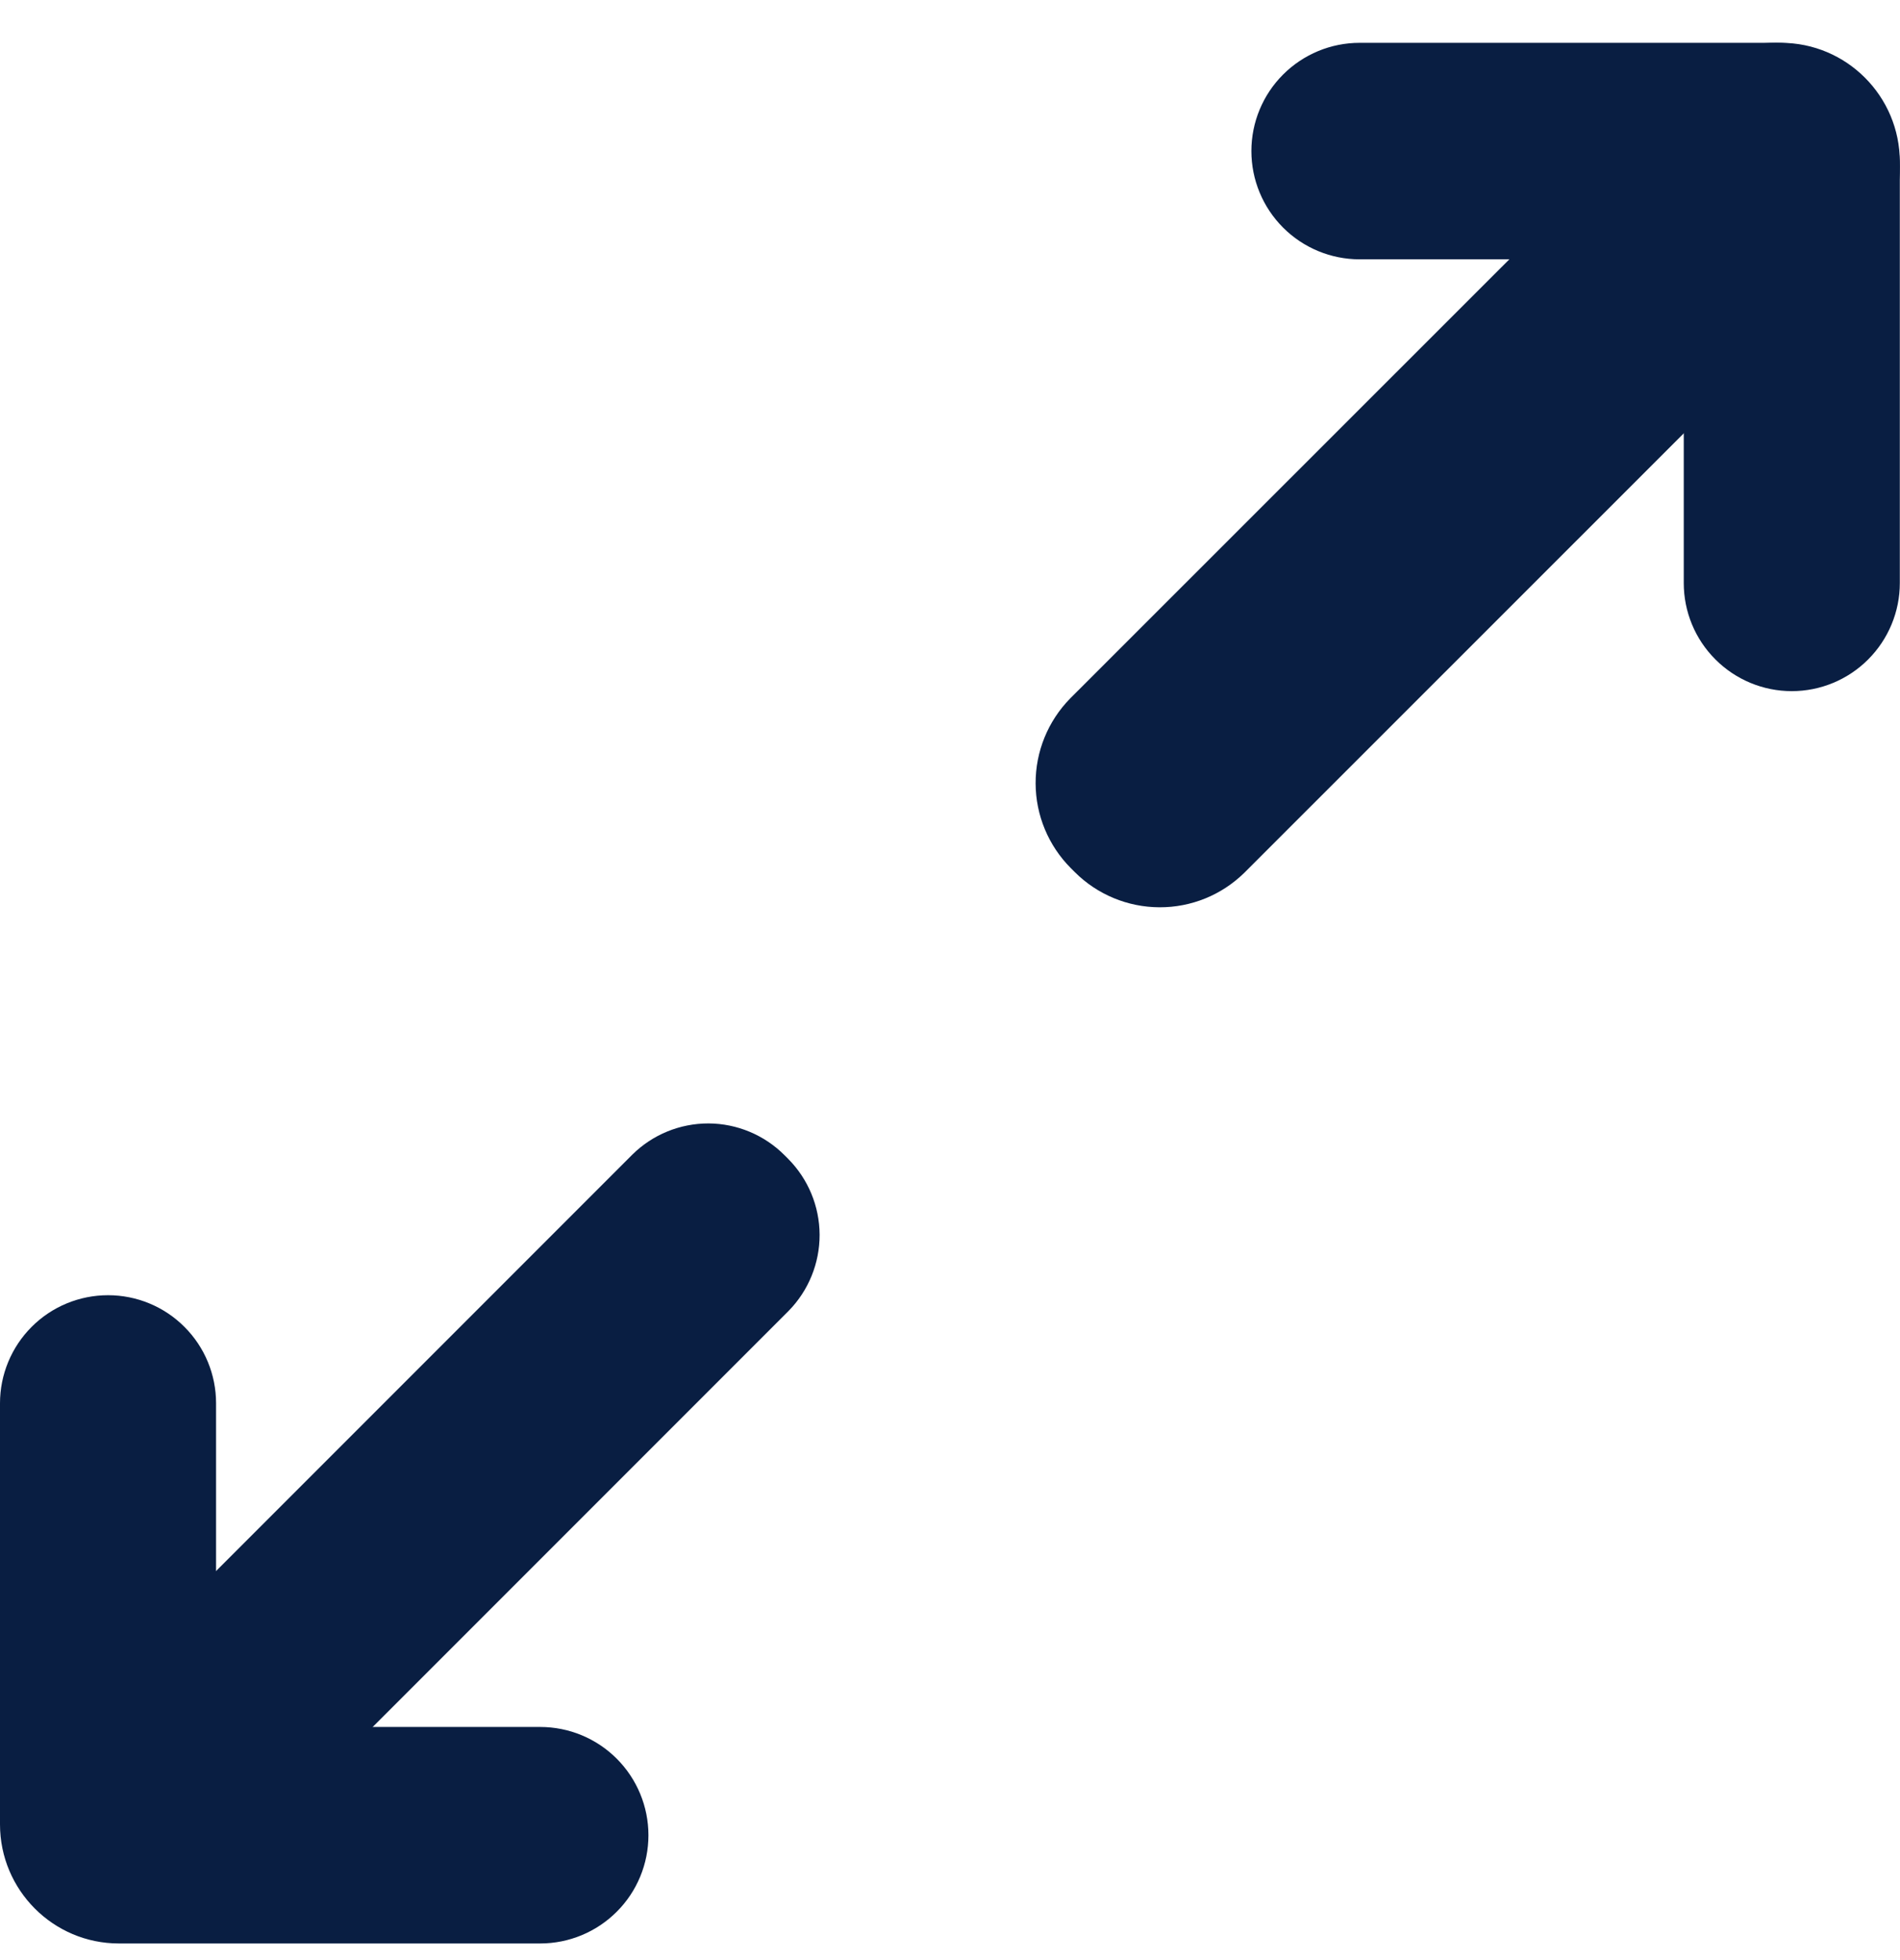 <svg width="32" height="33" viewBox="0 0 32 33" fill="none" xmlns="http://www.w3.org/2000/svg">
<path d="M3.639 29.075V23.625C3.639 23.143 3.448 22.68 3.106 22.339C2.765 21.997 2.302 21.806 1.82 21.806C1.337 21.806 0.874 21.997 0.533 22.339C0.192 22.68 0 23.143 0 23.625V30.715C0 31.821 0.897 32.72 2.002 32.72H9.098C9.582 32.72 10.045 32.528 10.387 32.186C10.729 31.845 10.921 31.381 10.921 30.898C10.921 30.415 10.729 29.951 10.387 29.609C10.045 29.267 9.582 29.075 9.098 29.075H3.639Z" fill="#091E42"/>
<path d="M13.211 19.447C12.872 19.108 12.412 18.916 11.933 18.914C11.453 18.913 10.992 19.101 10.651 19.438L1.276 28.813C0.94 29.155 0.752 29.616 0.754 30.095C0.755 30.575 0.946 31.034 1.285 31.374L1.347 31.436C1.685 31.775 2.145 31.967 2.625 31.969C3.105 31.971 3.566 31.782 3.907 31.445L13.282 22.07C13.618 21.728 13.805 21.267 13.804 20.788C13.802 20.308 13.611 19.849 13.273 19.509L13.211 19.447Z" fill="#091E42"/>
<path fill-rule="evenodd" clip-rule="evenodd" d="M20.957 14.694L31.415 4.24C31.79 3.859 32 3.345 31.998 2.81C31.997 2.275 31.784 1.762 31.406 1.383L31.34 1.316C30.962 0.936 30.449 0.722 29.913 0.72C29.377 0.719 28.862 0.93 28.481 1.307L18.024 11.759C17.649 12.141 17.44 12.655 17.442 13.19C17.444 13.725 17.657 14.237 18.035 14.616L18.102 14.683C18.481 15.061 18.993 15.273 19.528 15.275C20.063 15.277 20.575 15.069 20.957 14.694Z" fill="#091E42"/>
<path fill-rule="evenodd" clip-rule="evenodd" d="M31.997 9.816V2.726C31.997 1.62 31.1 0.721 29.995 0.721H22.899C22.415 0.721 21.952 0.913 21.61 1.255C21.268 1.596 21.076 2.06 21.076 2.543C21.076 3.027 21.268 3.49 21.61 3.832C21.952 4.174 22.415 4.366 22.899 4.366H28.358V9.816C28.358 10.298 28.549 10.761 28.891 11.102C29.232 11.444 29.695 11.636 30.177 11.636C30.66 11.636 31.123 11.444 31.464 11.102C31.805 10.761 31.997 10.298 31.997 9.816Z" fill="#091E42"/>
</svg>
